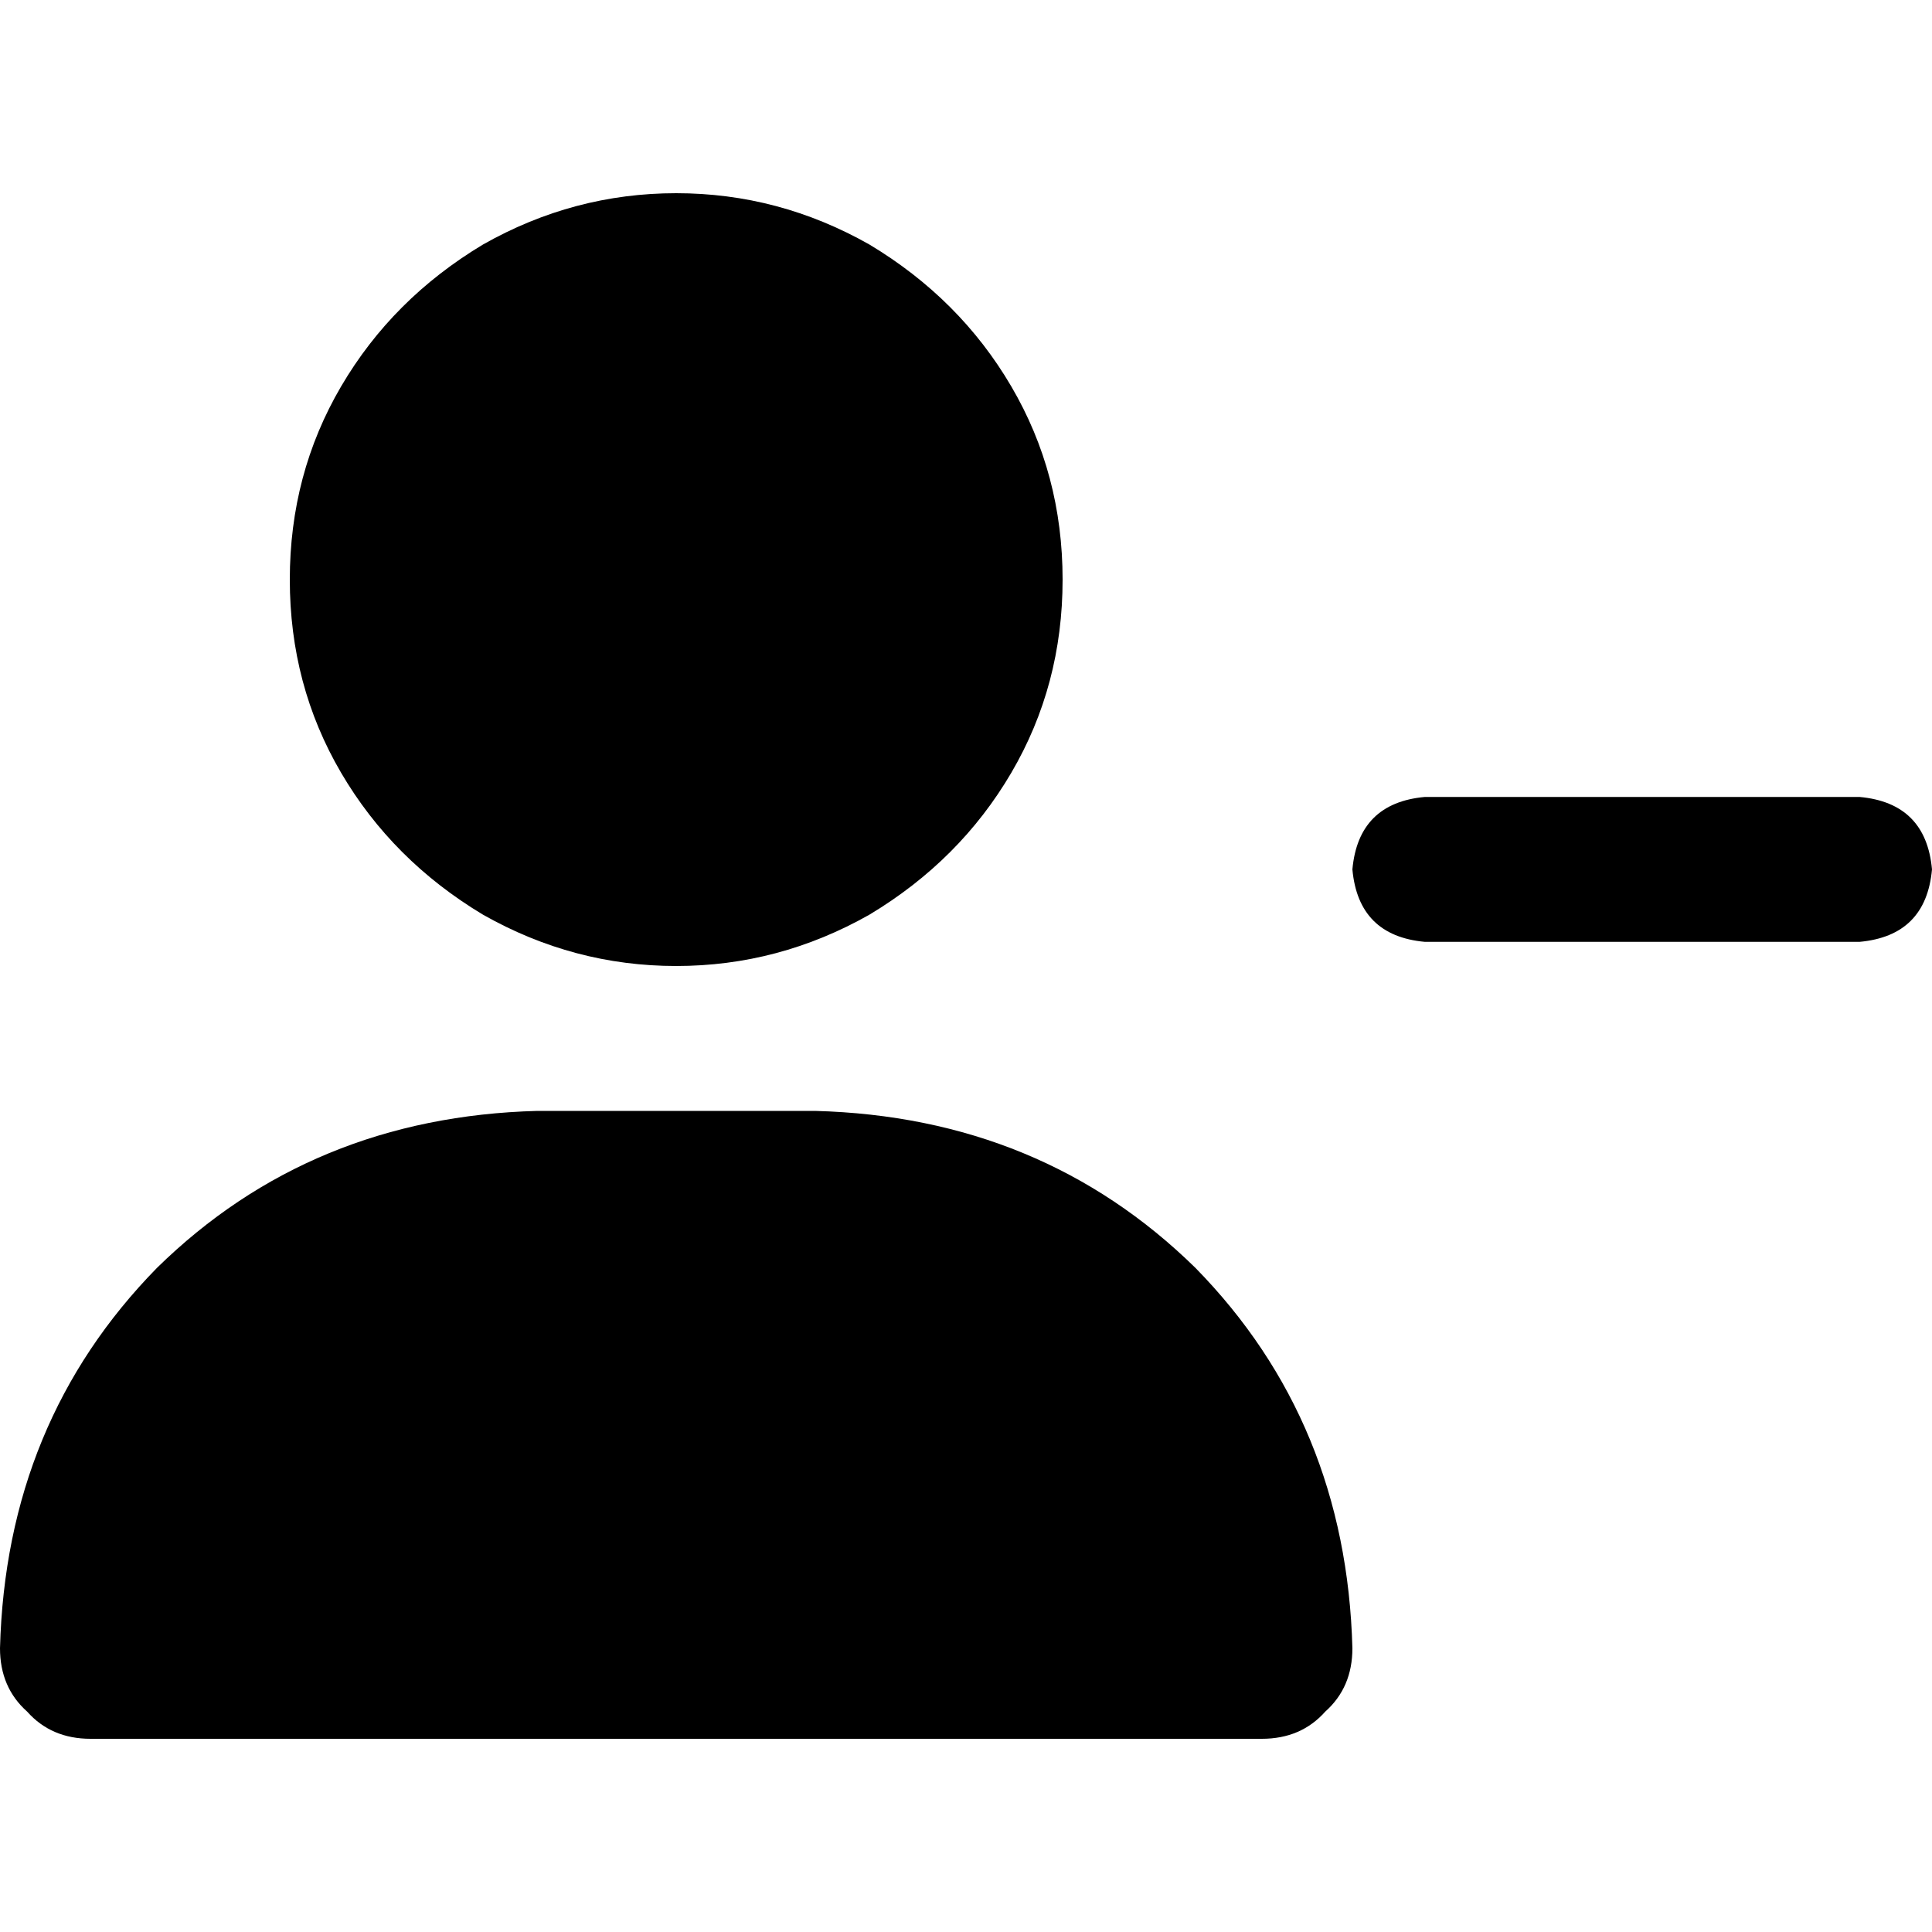 <svg xmlns="http://www.w3.org/2000/svg" viewBox="0 0 512 512">
  <path d="M 76.8 153.6 Q 76.8 125.6 90.4 102.4 L 90.4 102.4 L 90.4 102.4 Q 104 79.2 128 64.8 Q 152 51.2 179.2 51.2 Q 206.4 51.2 230.4 64.8 Q 254.4 79.2 268 102.4 Q 281.6 125.6 281.6 153.6 Q 281.6 181.6 268 204.8 Q 254.4 228 230.4 242.4 Q 206.4 256 179.2 256 Q 152 256 128 242.4 Q 104 228 90.4 204.8 Q 76.8 181.6 76.8 153.6 L 76.8 153.6 Z M 0 436.8 Q 1.6 376.8 41.6 336 L 41.6 336 L 41.6 336 Q 82.4 296 142.4 294.4 L 216 294.4 L 216 294.4 Q 276 296 316.8 336 Q 356.8 376.8 358.4 436.8 Q 358.4 447.2 351.2 453.6 Q 344.8 460.8 334.4 460.8 L 24 460.8 L 24 460.8 Q 13.6 460.8 7.2 453.6 Q 0 447.2 0 436.8 L 0 436.8 Z M 377.6 211.2 L 492.8 211.2 L 377.6 211.2 L 492.8 211.2 Q 510.4 212.8 512 230.4 Q 510.4 248 492.8 249.6 L 377.6 249.6 L 377.6 249.6 Q 360 248 358.4 230.4 Q 360 212.8 377.6 211.2 L 377.6 211.2 Z" />
</svg>